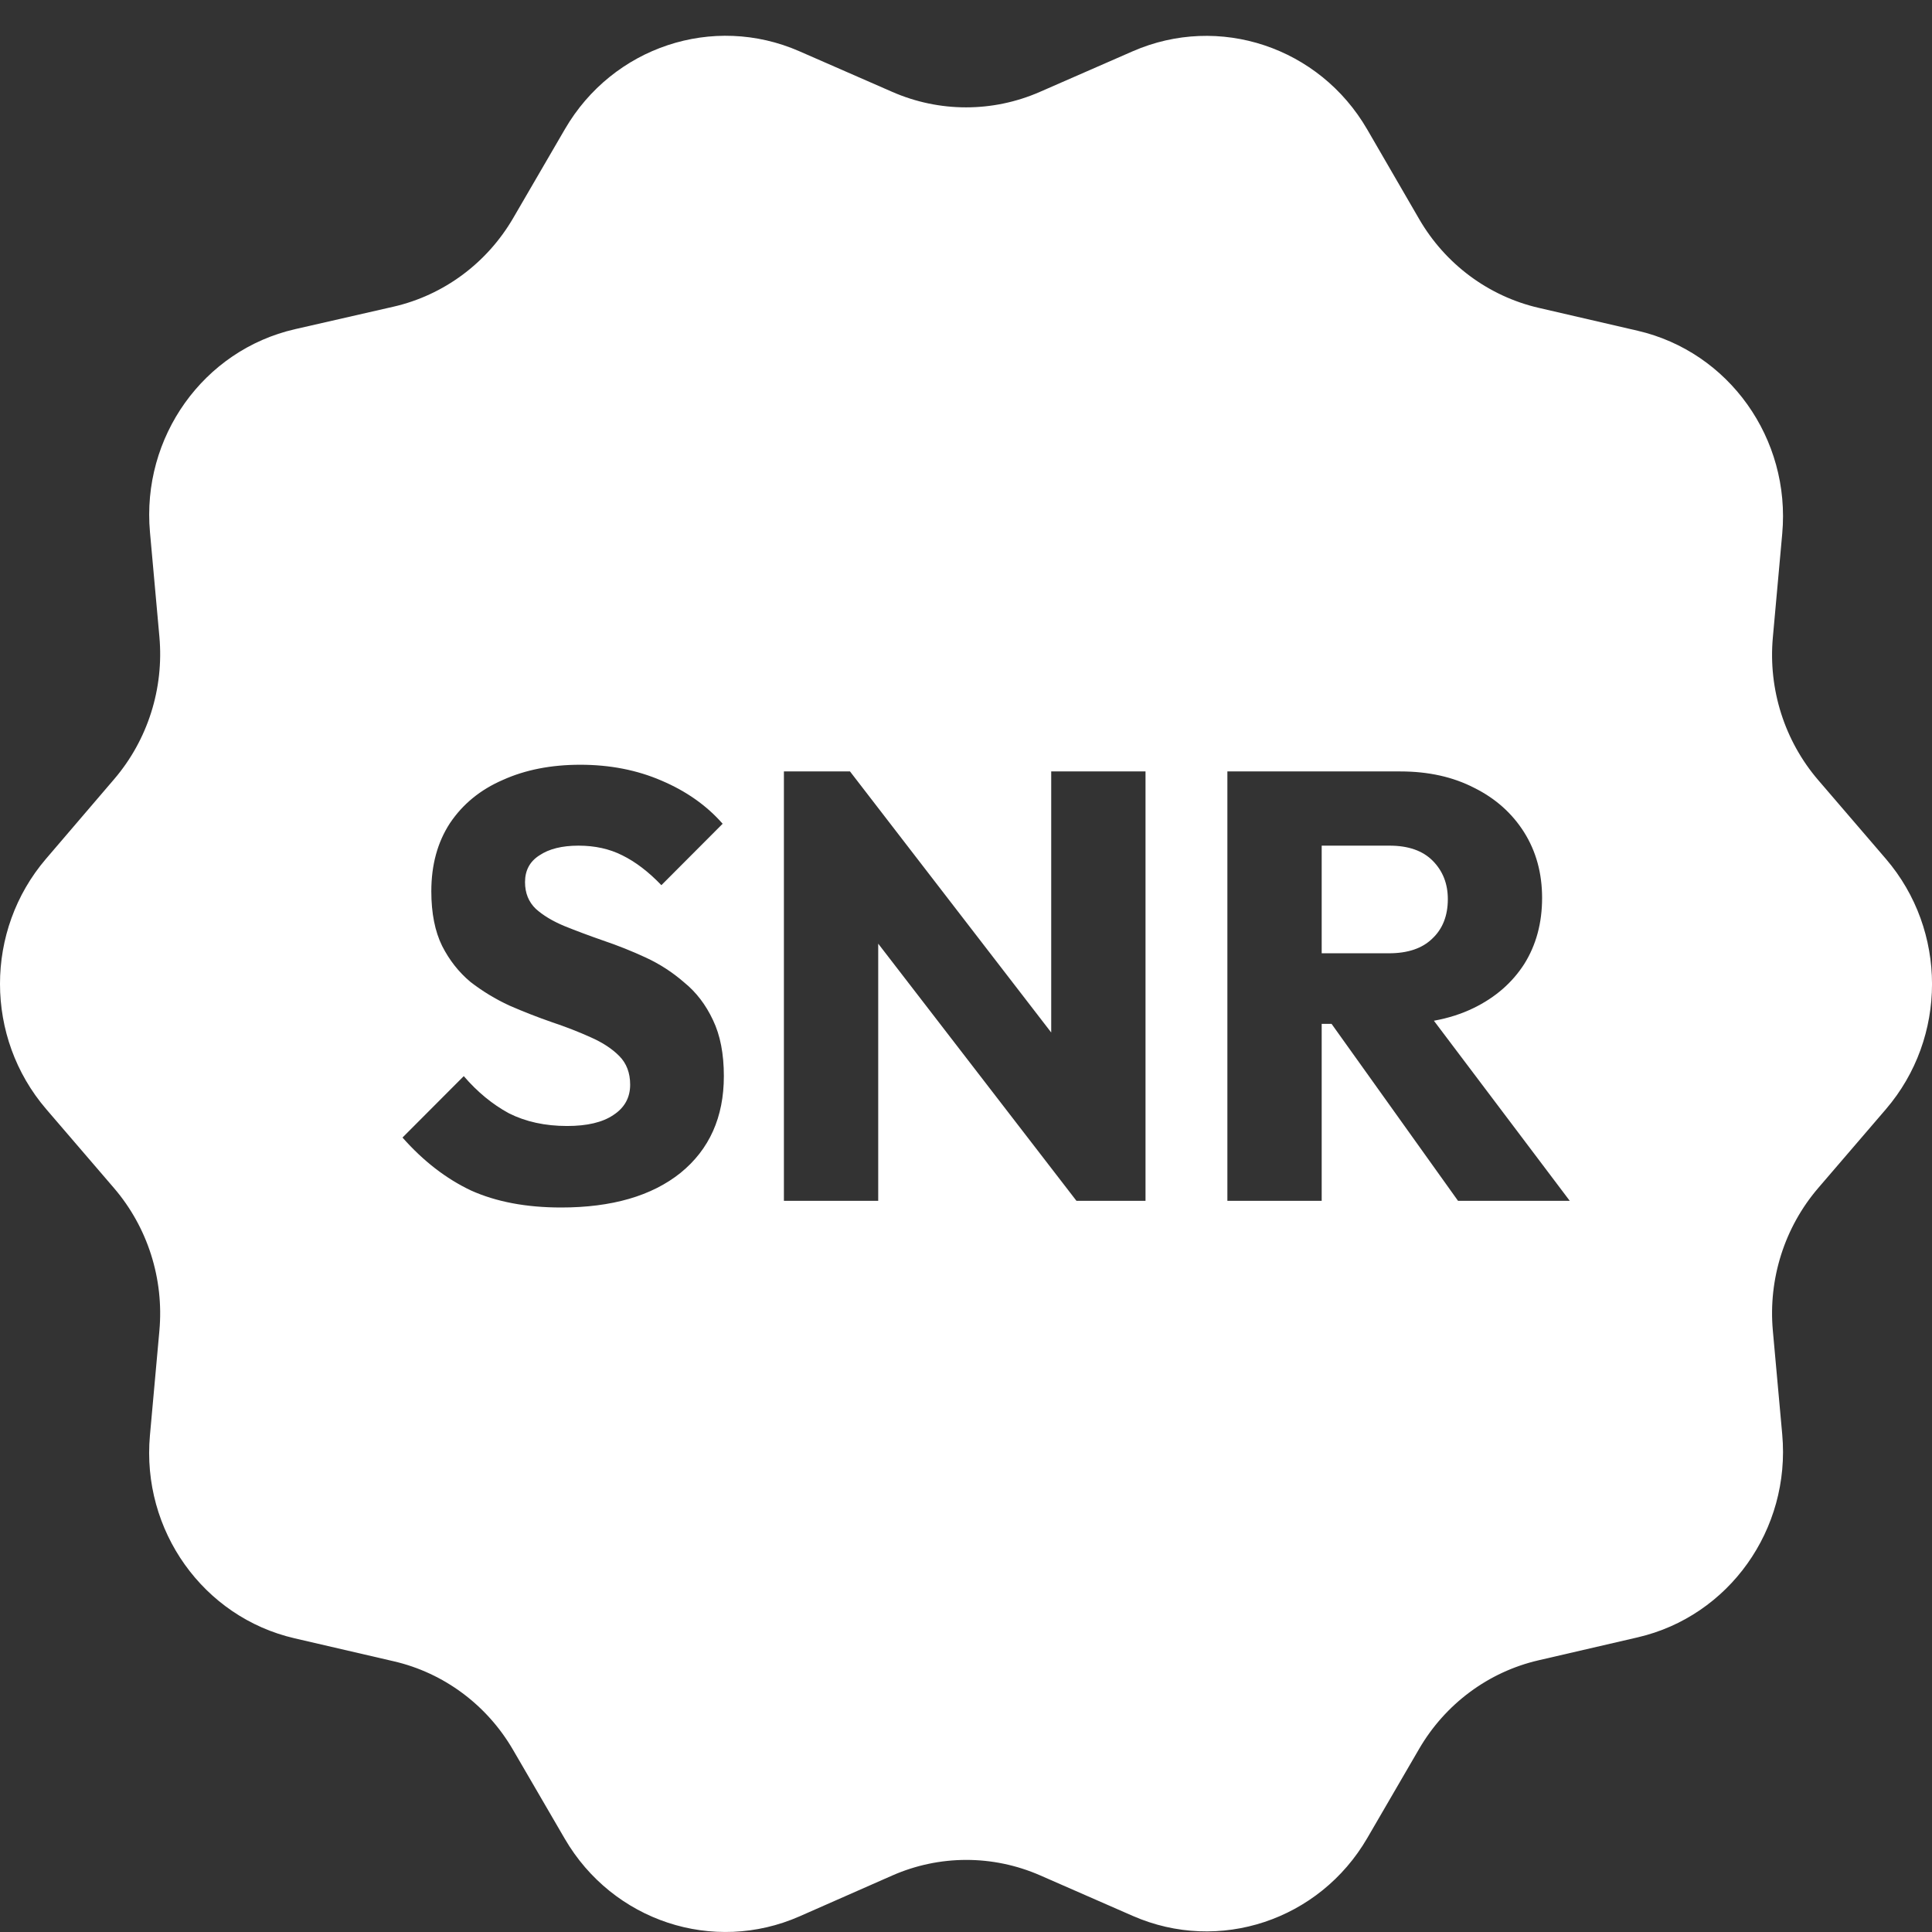 <?xml version="1.0" encoding="utf-8"?>
<svg width="48" height="48" viewBox="0 0 48 48" fill="none" xmlns="http://www.w3.org/2000/svg">
  <rect x="0" y="0" width="48" height="48" fill="#333333" stroke="none"/>
  <g clip-path="url(#clip0_1514_23771)">
    <path fill-rule="evenodd" clip-rule="evenodd" d="M46.853 21.337C48.383 23.119 48.383 25.779 46.853 27.56L45.173 29.516C44.337 30.491 43.929 31.772 44.046 33.061L44.279 35.637C44.492 37.998 42.956 40.155 40.686 40.68L38.223 41.25C36.98 41.538 35.908 42.333 35.258 43.45L33.969 45.667C32.78 47.71 30.288 48.538 28.145 47.601L25.84 46.592C24.667 46.08 23.339 46.081 22.167 46.597L19.865 47.611C17.721 48.555 15.222 47.729 14.031 45.682L12.746 43.474C12.097 42.357 11.025 41.561 9.782 41.274L7.318 40.703C5.049 40.178 3.512 38.022 3.725 35.662L3.96 33.06C4.076 31.772 3.668 30.491 2.832 29.517L1.147 27.555C-0.38 25.775 -0.383 23.12 1.142 21.338L2.838 19.356C3.671 18.382 4.076 17.104 3.96 15.818L3.726 13.223C3.513 10.858 5.056 8.698 7.331 8.178L9.774 7.62C11.021 7.335 12.098 6.538 12.75 5.418L14.036 3.207C15.225 1.163 17.717 0.336 19.859 1.273L22.171 2.284C23.34 2.795 24.664 2.795 25.833 2.284L28.14 1.275C30.285 0.337 32.78 1.168 33.967 3.214L35.259 5.443C35.908 6.562 36.982 7.36 38.227 7.648L40.686 8.217C42.956 8.742 44.492 10.899 44.279 13.26L44.046 15.836C43.929 17.125 44.337 18.407 45.173 19.381L46.853 21.337ZM13.94 30C13.074 30 12.328 29.859 11.701 29.577C11.084 29.285 10.517 28.847 10 28.262L11.522 26.736C11.86 27.129 12.233 27.436 12.641 27.658C13.059 27.869 13.542 27.975 14.089 27.975C14.586 27.975 14.969 27.885 15.238 27.703C15.517 27.522 15.656 27.27 15.656 26.948C15.656 26.656 15.566 26.419 15.387 26.238C15.208 26.056 14.969 25.9 14.671 25.769C14.382 25.638 14.059 25.512 13.701 25.392C13.353 25.271 13.005 25.135 12.656 24.983C12.308 24.822 11.985 24.626 11.686 24.394C11.398 24.152 11.164 23.855 10.985 23.503C10.806 23.14 10.716 22.687 10.716 22.143C10.716 21.488 10.87 20.924 11.179 20.451C11.497 19.977 11.935 19.619 12.492 19.378C13.049 19.126 13.691 19 14.417 19C15.153 19 15.825 19.131 16.432 19.393C17.049 19.655 17.556 20.012 17.954 20.466L16.432 21.992C16.113 21.659 15.79 21.413 15.462 21.251C15.143 21.09 14.78 21.01 14.373 21.01C13.965 21.01 13.641 21.09 13.402 21.251C13.164 21.402 13.044 21.624 13.044 21.916C13.044 22.188 13.134 22.41 13.313 22.581C13.492 22.742 13.726 22.883 14.014 23.004C14.313 23.125 14.636 23.246 14.984 23.367C15.342 23.488 15.696 23.629 16.044 23.79C16.392 23.951 16.71 24.157 16.999 24.409C17.297 24.651 17.536 24.963 17.715 25.346C17.894 25.719 17.984 26.182 17.984 26.736C17.984 27.754 17.626 28.555 16.909 29.139C16.193 29.713 15.203 30 13.94 30ZM19.476 29.834V19.166H21.118L26.117 25.652V19.166H28.46V29.834H26.744L21.819 23.445V29.834H19.476ZM32.837 25.437V29.834H30.494V19.166H32.285H32.837H34.792C35.488 19.166 36.1 19.302 36.627 19.574C37.154 19.836 37.567 20.204 37.866 20.677C38.164 21.151 38.313 21.695 38.313 22.309C38.313 22.934 38.164 23.483 37.866 23.956C37.567 24.419 37.15 24.782 36.612 25.044C36.313 25.19 35.983 25.295 35.625 25.36L39 29.834H36.224L33.082 25.437H32.837ZM32.837 23.684H34.508C34.976 23.684 35.334 23.563 35.583 23.321C35.841 23.08 35.971 22.752 35.971 22.339C35.971 21.956 35.846 21.639 35.597 21.387C35.349 21.136 34.991 21.01 34.523 21.01H32.837V23.684Z" fill="white" />
  </g>
  <defs>
    <clipPath id="clip0_1514_23771">
      <rect width="48" height="48" fill="white" />
    </clipPath>
  </defs>
</svg>